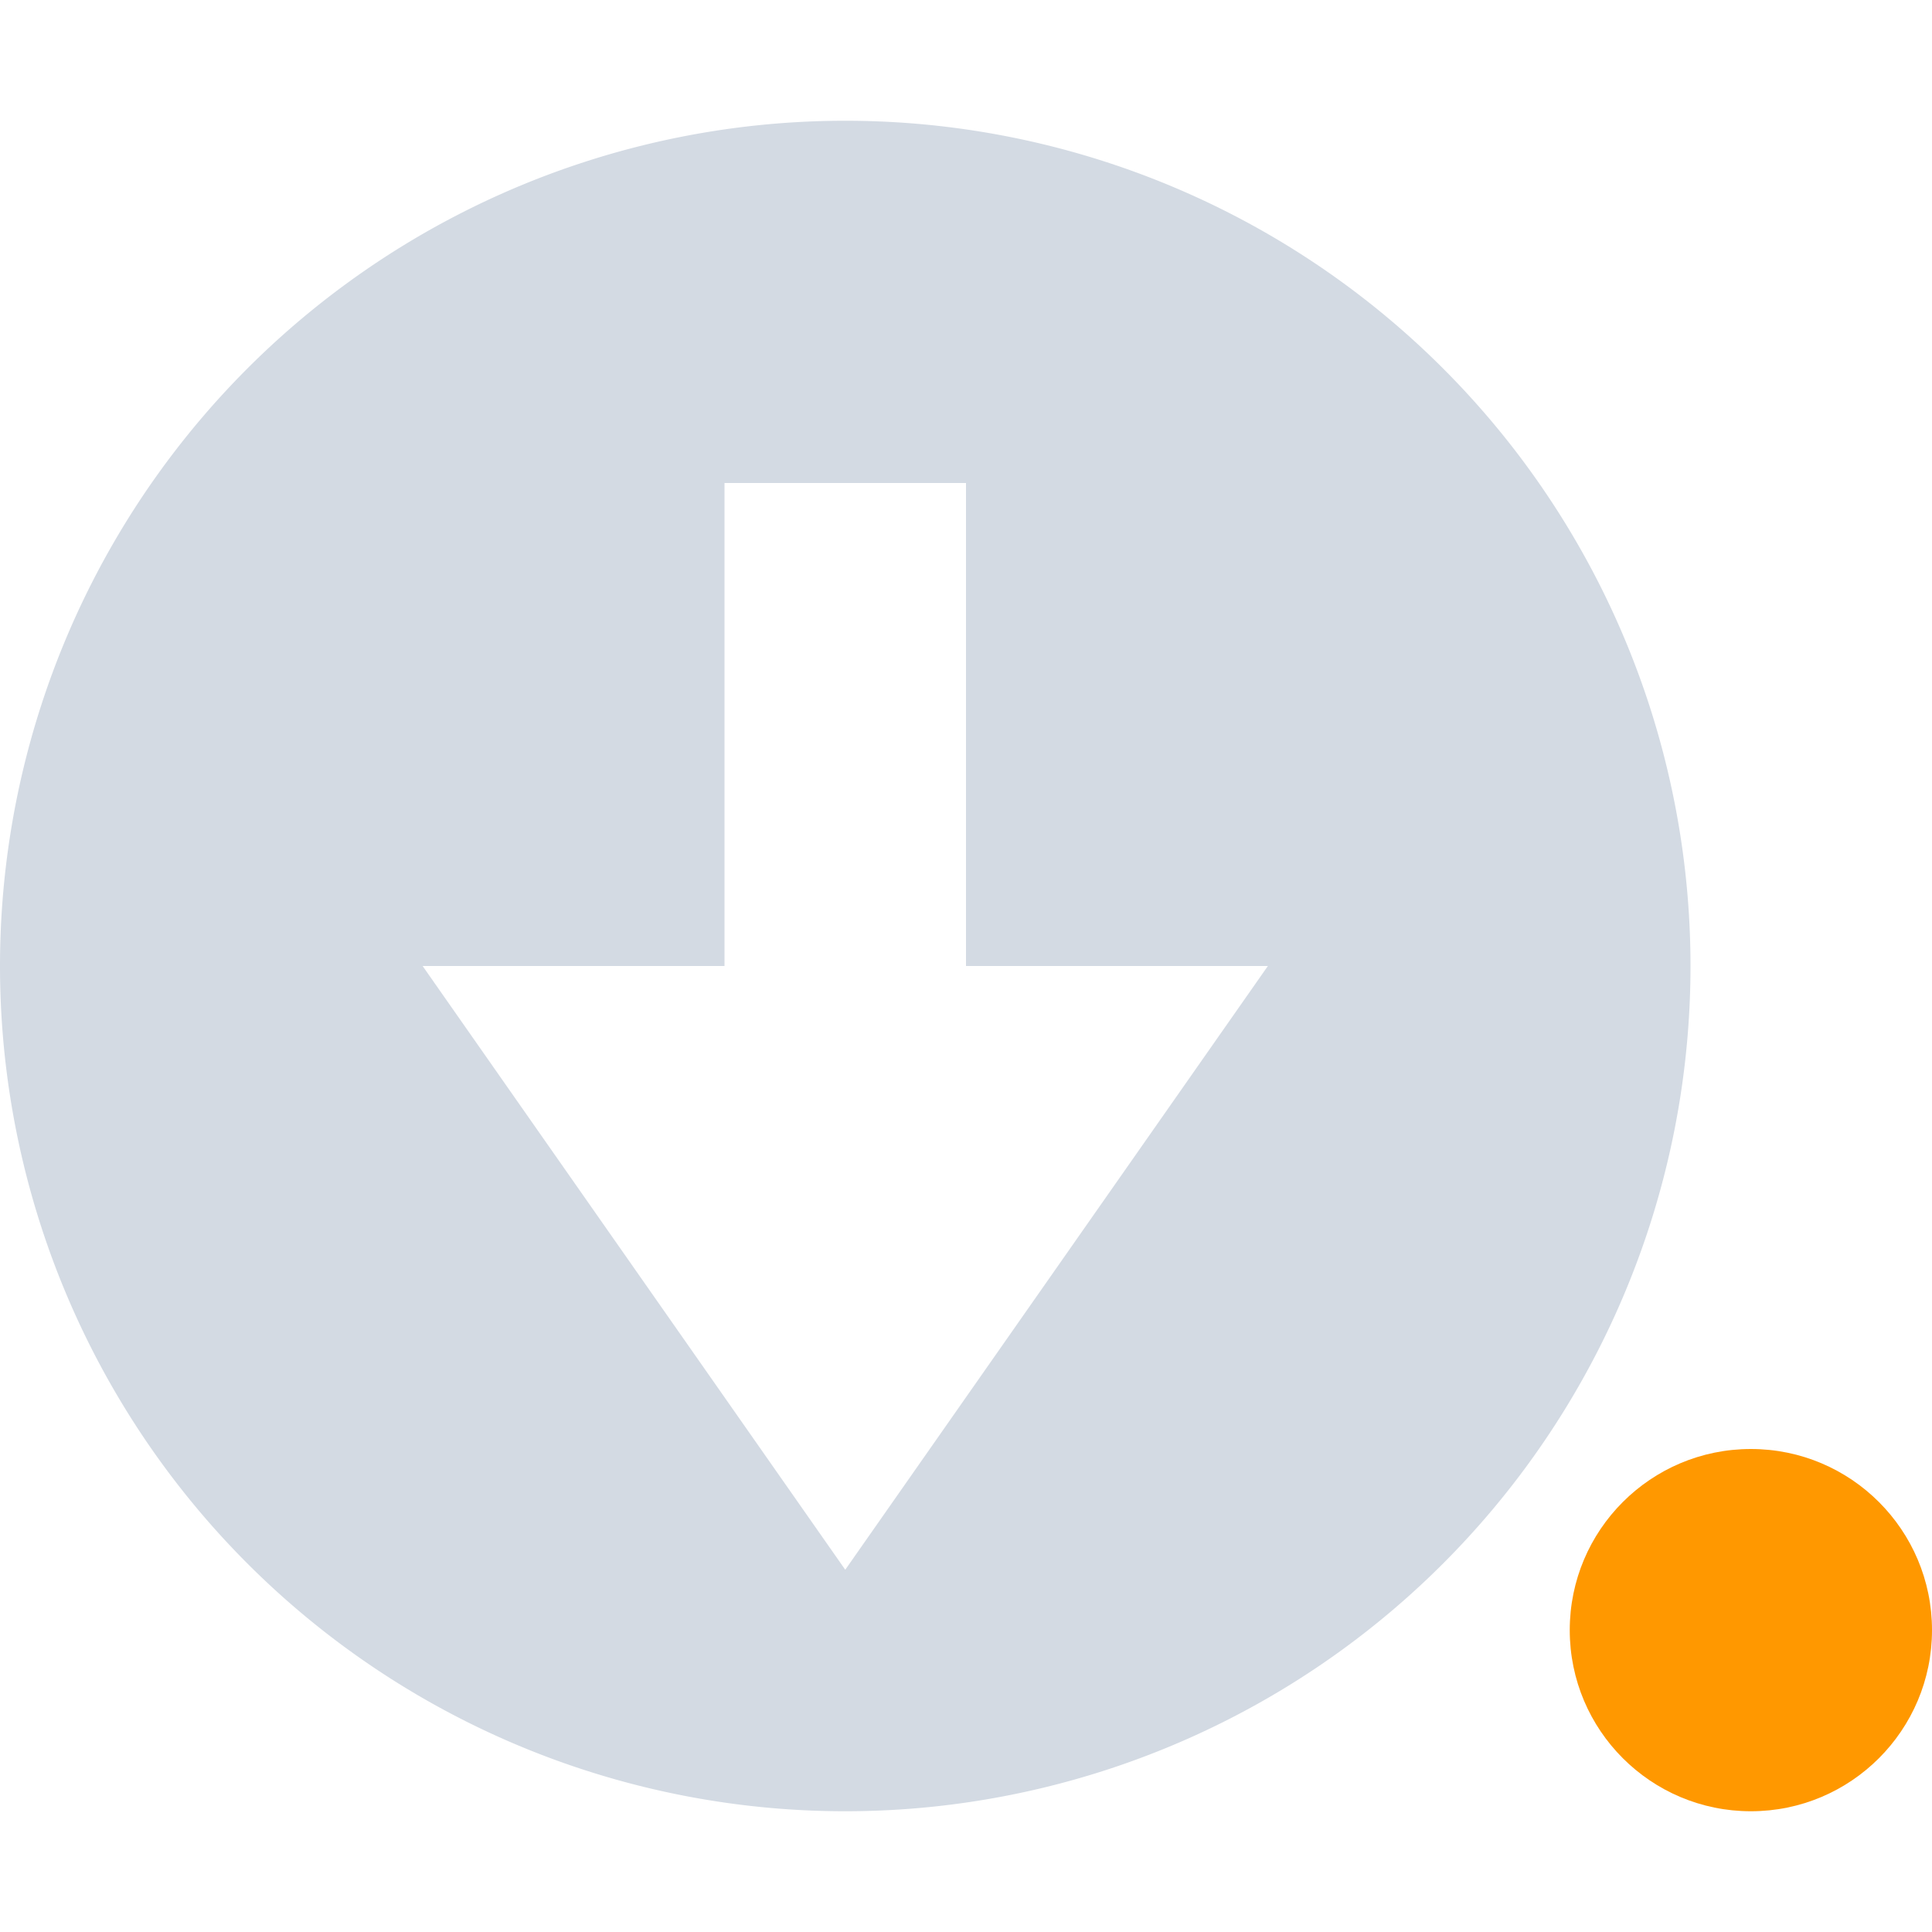 <svg width="16" height="16" version="1.1" viewBox="0 0 16 16" xmlns="http://www.w3.org/2000/svg">
 <defs>
  <style id="current-color-scheme" type="text/css">.ColorScheme-Text {
    color:#4d4d4d;
    }</style>
 </defs>
 <path d="m7 1a7 7 0 1 0 0 14 7 7 0 0 0 0-14zm-1 3h2v4h2.5l-3.5 5-3.5-5h2.5z" color="#d3dae3" fill="currentColor"/>
 <circle cx="14.5" cy="13.5" r="1.5" color="#5294e2" fill="#ff9800"/>
</svg>
